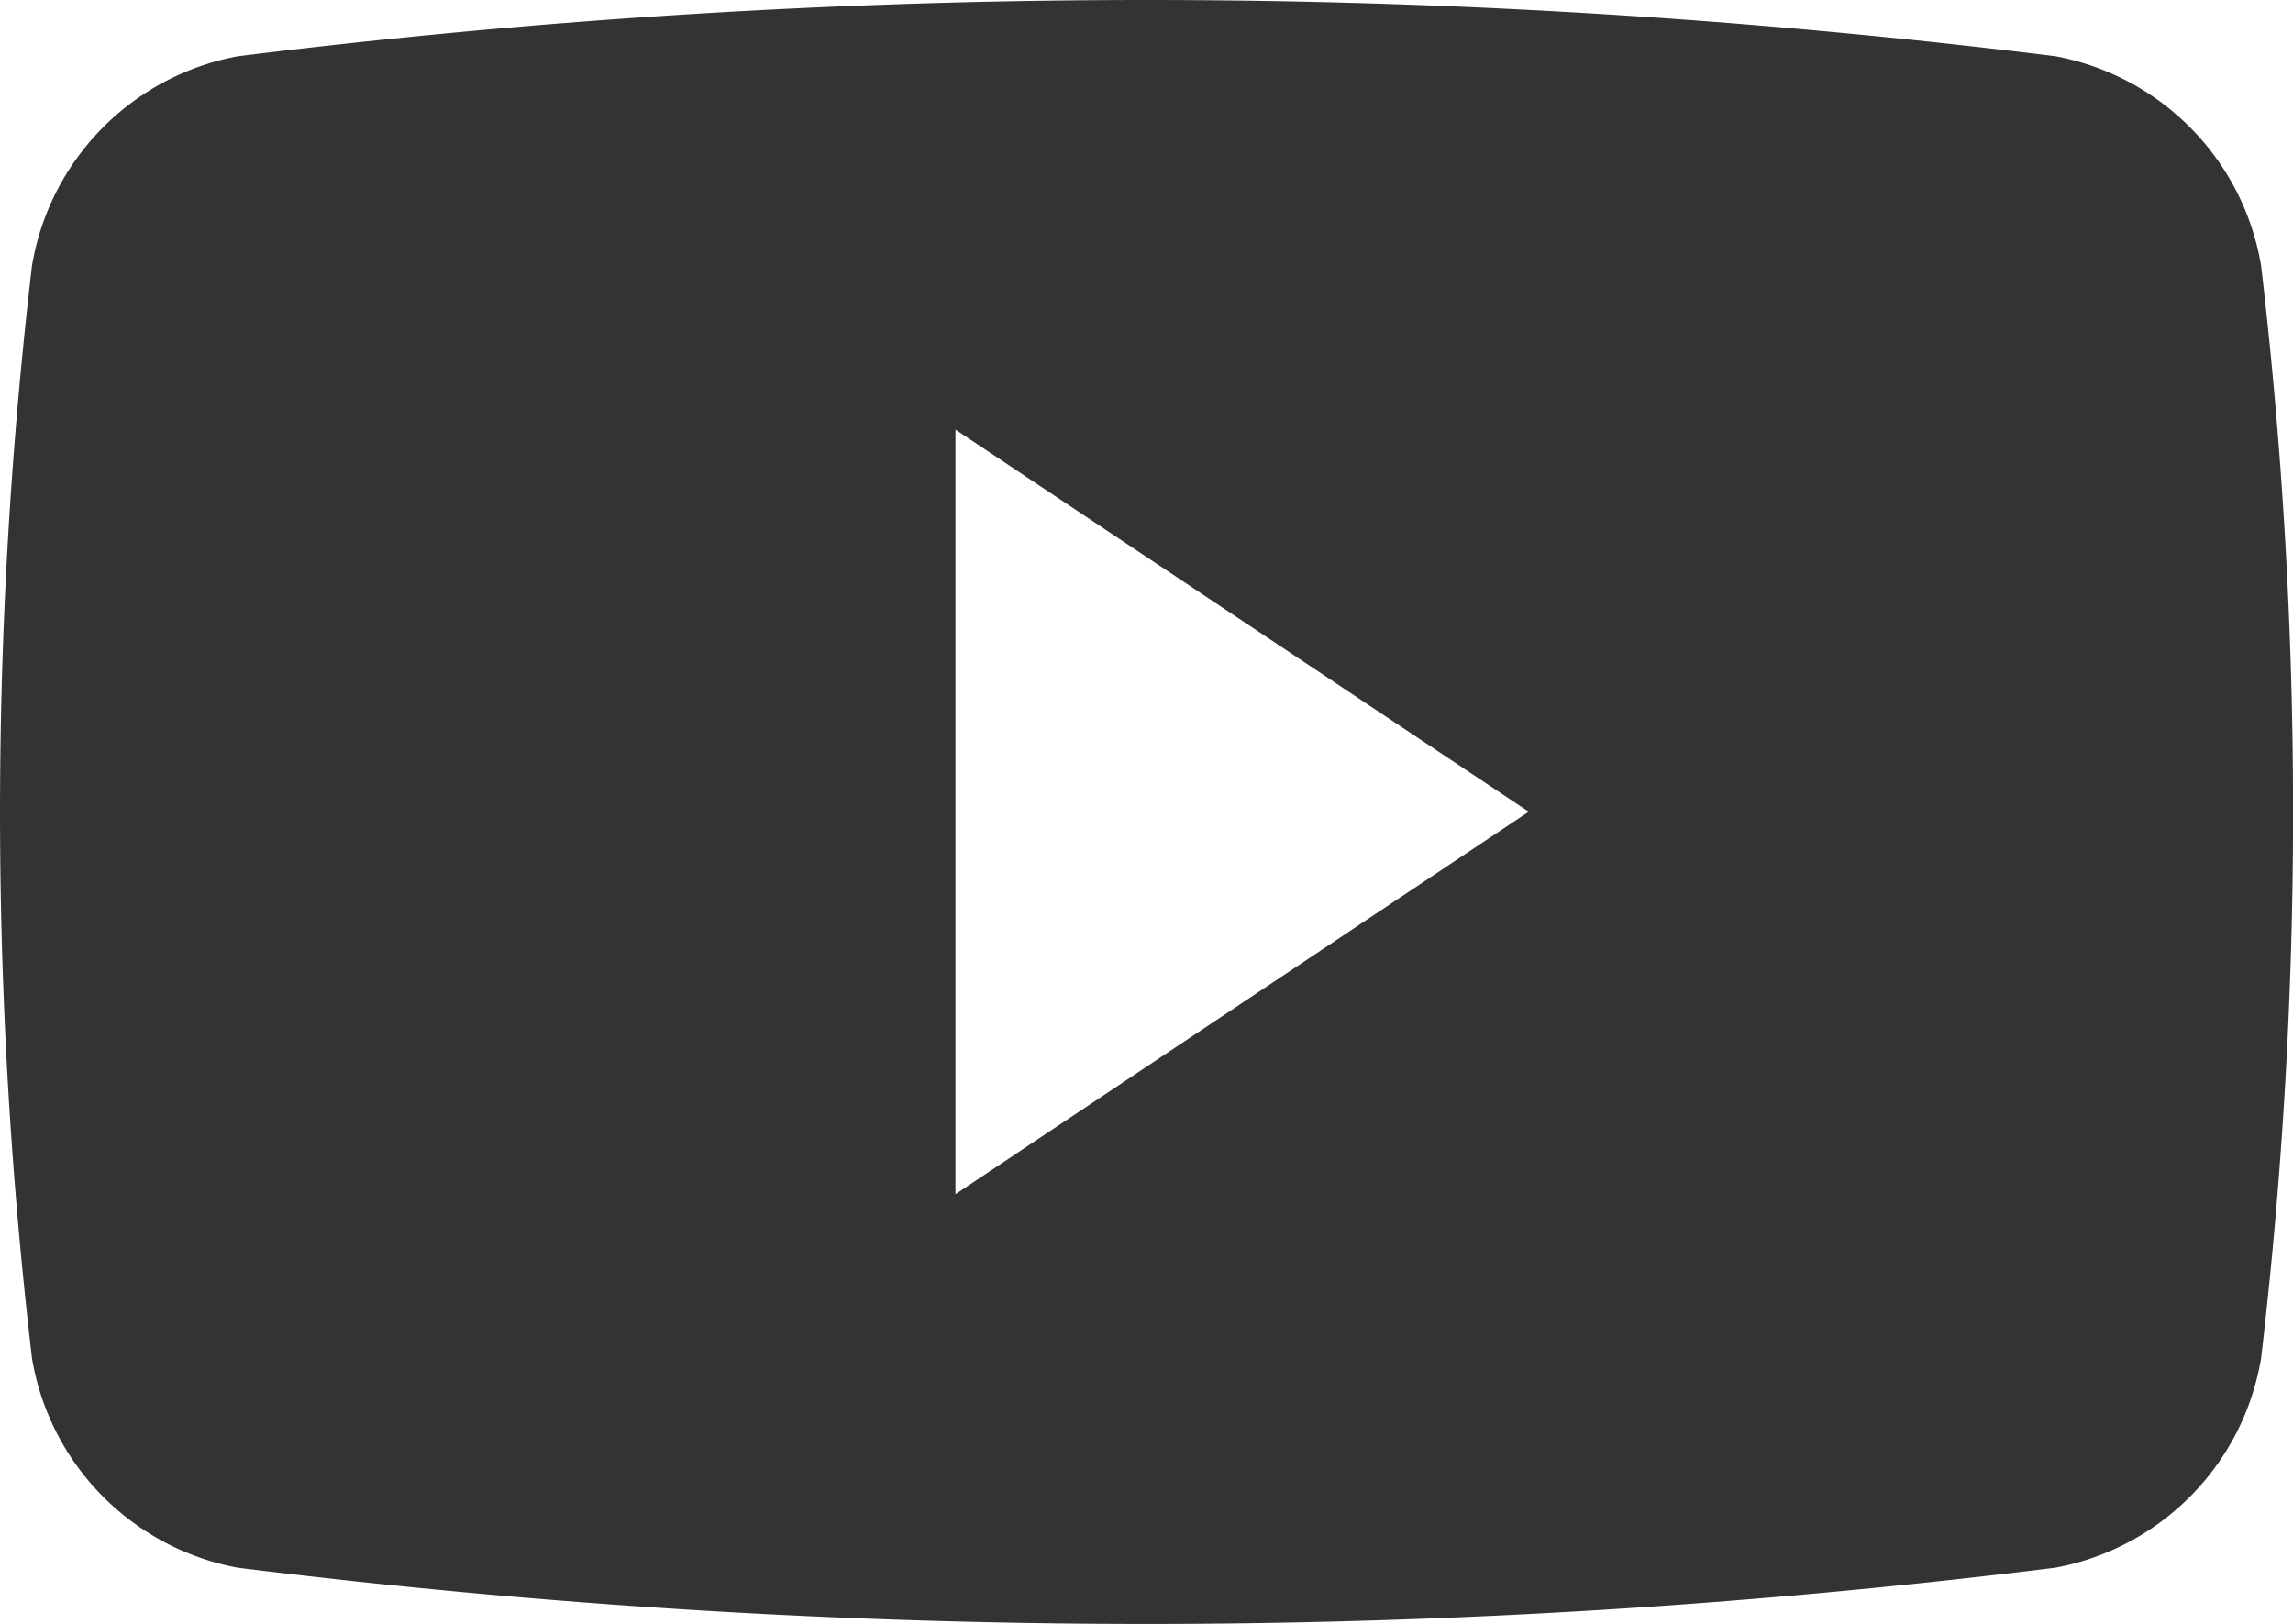 <svg xmlns="http://www.w3.org/2000/svg" width="27.107" height="19.203" viewBox="0 0 27.107 19.203"><g transform="translate(0 -59.72)"><g transform="translate(0 59.72)"><path d="M26.73,62.862A3.028,3.028,0,0,0,24.3,60.385a87.117,87.117,0,0,0-21.488,0A3.027,3.027,0,0,0,.378,62.862a55.384,55.384,0,0,0,0,12.917A3.026,3.026,0,0,0,2.81,78.257a87.117,87.117,0,0,0,21.488,0A3.026,3.026,0,0,0,26.73,75.78,55.377,55.377,0,0,0,26.73,62.862ZM11.295,73.84V64.8l6.777,4.518Z" transform="translate(0 -59.72)" fill="#333"/></g></g></svg>
